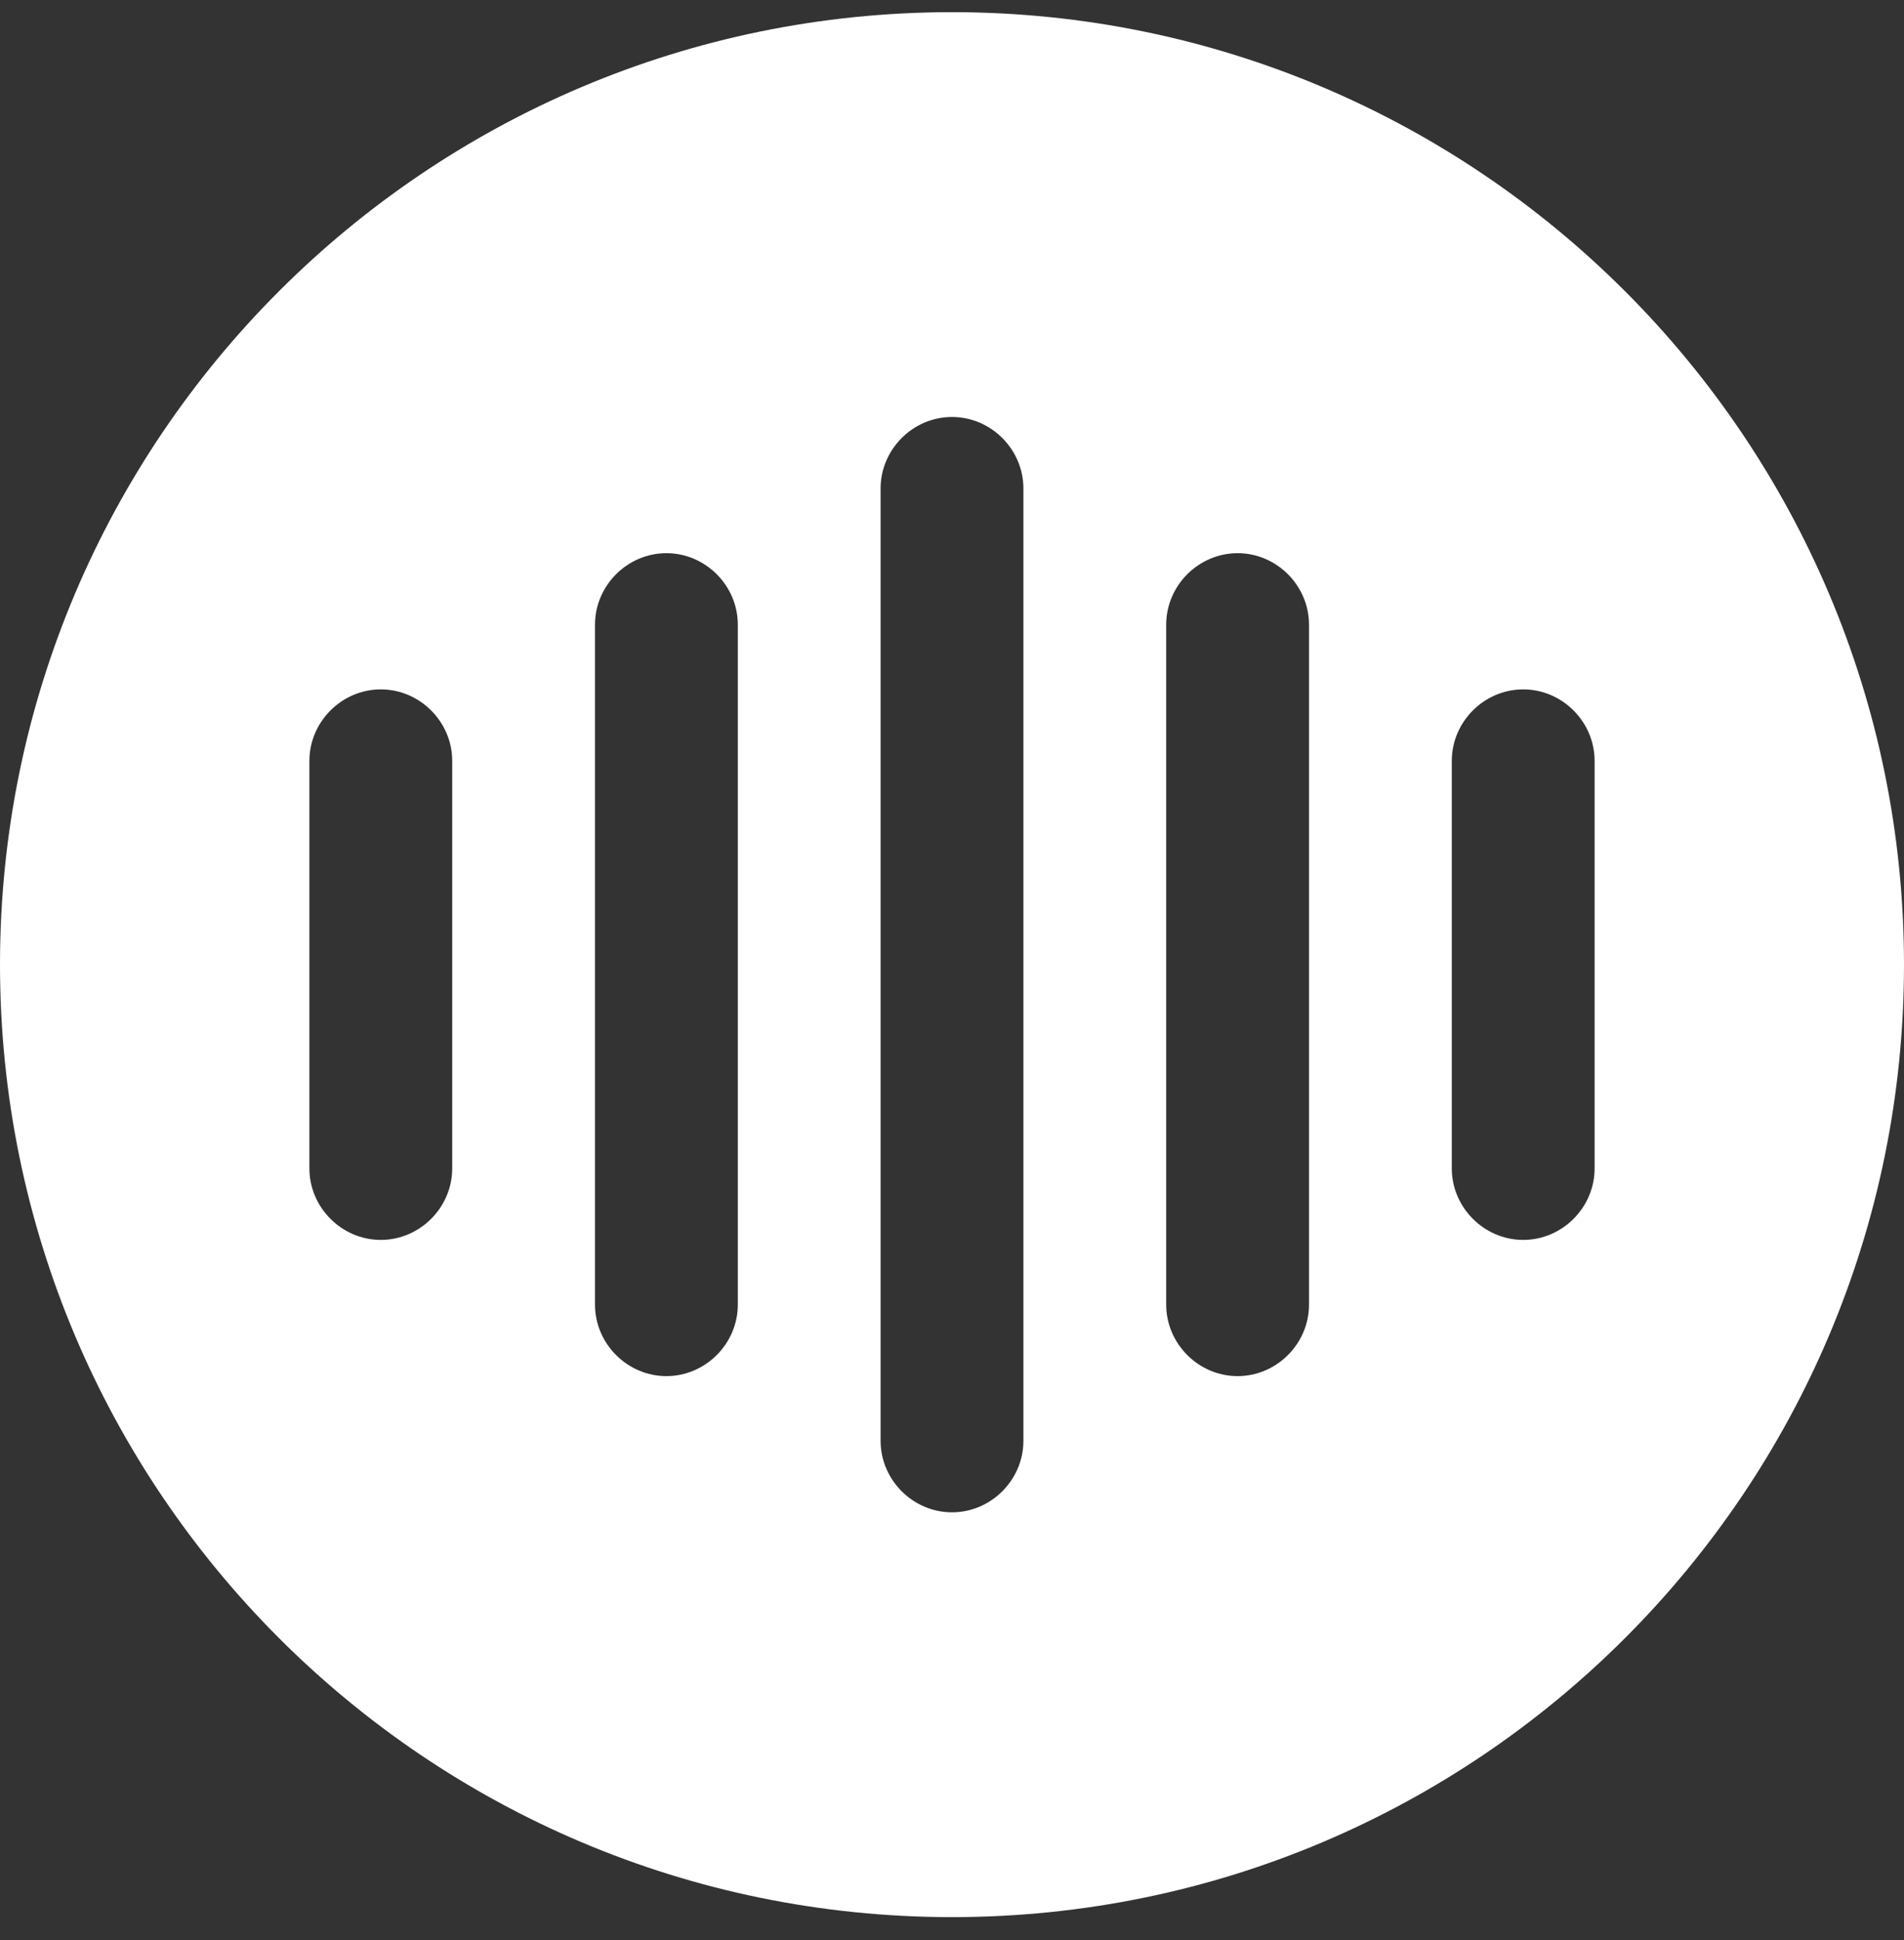 <svg xmlns="http://www.w3.org/2000/svg" fill="none" viewBox="0 0 54 55" height="55" width="54">
<rect x="0" y="0" width="54" height="55" fill="#333333" stroke="none"/>
<path fill="white" d="M27 0.345C12.096 0.345 0 12.441 0 27.345C0 42.249 12.096 54.345 27 54.345C41.904 54.345 54 42.249 54 27.345C54 12.441 41.904 0.345 27 0.345ZM12.825 33.123C12.825 34.23 11.907 35.148 10.8 35.148C9.693 35.148 8.775 34.23 8.775 33.123V21.567C8.775 20.46 9.693 19.542 10.8 19.542C11.907 19.542 12.825 20.46 12.825 21.567V33.123ZM20.925 36.984C20.925 38.091 20.007 39.009 18.9 39.009C17.793 39.009 16.875 38.091 16.875 36.984V17.706C16.875 16.599 17.793 15.681 18.9 15.681C20.007 15.681 20.925 16.599 20.925 17.706V36.984ZM29.025 40.845C29.025 41.952 28.107 42.87 27 42.87C25.893 42.87 24.975 41.952 24.975 40.845V13.845C24.975 12.738 25.893 11.82 27 11.82C28.107 11.82 29.025 12.738 29.025 13.845V40.845ZM37.125 36.984C37.125 38.091 36.207 39.009 35.1 39.009C33.993 39.009 33.075 38.091 33.075 36.984V17.706C33.075 16.599 33.993 15.681 35.1 15.681C36.207 15.681 37.125 16.599 37.125 17.706V36.984ZM45.225 33.123C45.225 34.23 44.307 35.148 43.2 35.148C42.093 35.148 41.175 34.23 41.175 33.123V21.567C41.175 20.46 42.093 19.542 43.2 19.542C44.307 19.542 45.225 20.46 45.225 21.567V33.123Z"></path>
</svg>
